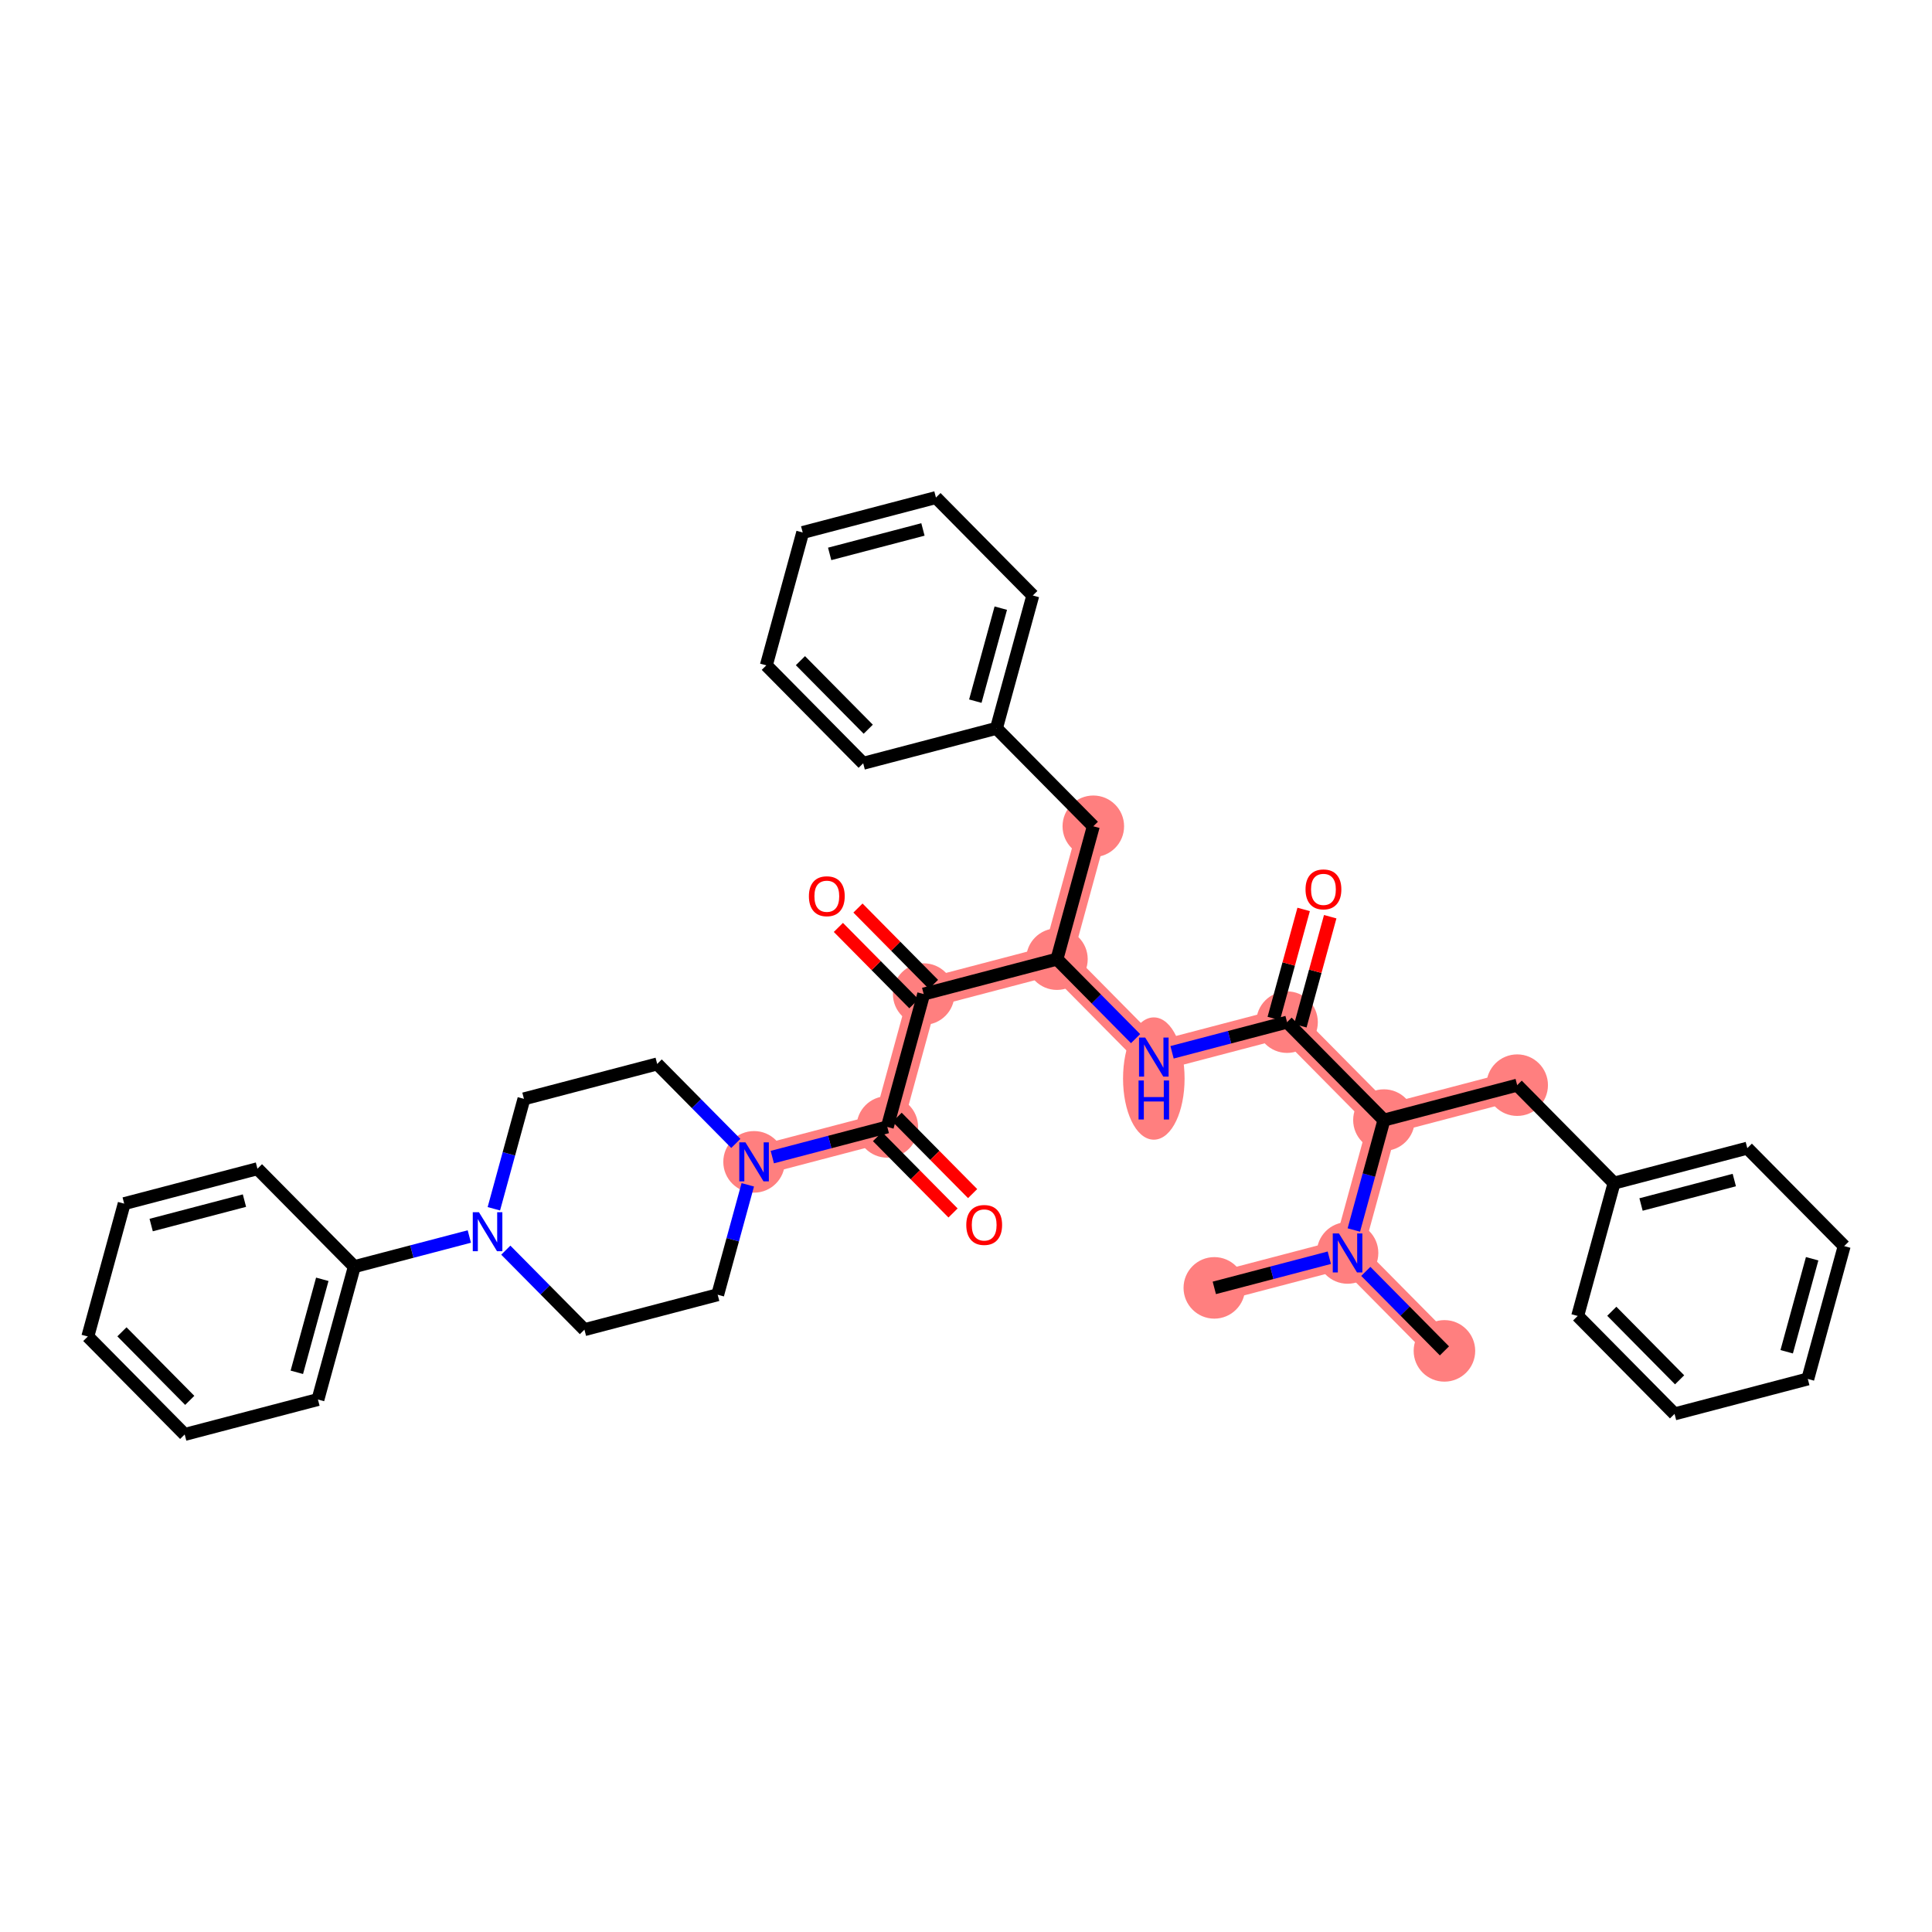 <?xml version='1.0' encoding='iso-8859-1'?>
<svg version='1.1' baseProfile='full'
              xmlns='http://www.w3.org/2000/svg'
                      xmlns:rdkit='http://www.rdkit.org/xml'
                      xmlns:xlink='http://www.w3.org/1999/xlink'
                  xml:space='preserve'
width='300px' height='300px' viewBox='0 0 300 300'>
<!-- END OF HEADER -->
<rect style='opacity:1.0;fill:#FFFFFF;stroke:none' width='300' height='300' x='0' y='0'> </rect>
<rect style='opacity:1.0;fill:#FFFFFF;stroke:none' width='300' height='300' x='0' y='0'> </rect>
<path d='M 188.558,199.981 L 209.248,194.557' style='fill:none;fill-rule:evenodd;stroke:#FF7F7F;stroke-width:4.6px;stroke-linecap:butt;stroke-linejoin:miter;stroke-opacity:1' />
<path d='M 209.248,194.557 L 224.291,209.764' style='fill:none;fill-rule:evenodd;stroke:#FF7F7F;stroke-width:4.6px;stroke-linecap:butt;stroke-linejoin:miter;stroke-opacity:1' />
<path d='M 209.248,194.557 L 214.897,173.926' style='fill:none;fill-rule:evenodd;stroke:#FF7F7F;stroke-width:4.6px;stroke-linecap:butt;stroke-linejoin:miter;stroke-opacity:1' />
<path d='M 214.897,173.926 L 235.588,168.503' style='fill:none;fill-rule:evenodd;stroke:#FF7F7F;stroke-width:4.6px;stroke-linecap:butt;stroke-linejoin:miter;stroke-opacity:1' />
<path d='M 214.897,173.926 L 199.854,158.719' style='fill:none;fill-rule:evenodd;stroke:#FF7F7F;stroke-width:4.6px;stroke-linecap:butt;stroke-linejoin:miter;stroke-opacity:1' />
<path d='M 199.854,158.719 L 179.164,164.143' style='fill:none;fill-rule:evenodd;stroke:#FF7F7F;stroke-width:4.6px;stroke-linecap:butt;stroke-linejoin:miter;stroke-opacity:1' />
<path d='M 179.164,164.143 L 164.121,148.936' style='fill:none;fill-rule:evenodd;stroke:#FF7F7F;stroke-width:4.6px;stroke-linecap:butt;stroke-linejoin:miter;stroke-opacity:1' />
<path d='M 164.121,148.936 L 169.77,128.305' style='fill:none;fill-rule:evenodd;stroke:#FF7F7F;stroke-width:4.6px;stroke-linecap:butt;stroke-linejoin:miter;stroke-opacity:1' />
<path d='M 164.121,148.936 L 143.43,154.36' style='fill:none;fill-rule:evenodd;stroke:#FF7F7F;stroke-width:4.6px;stroke-linecap:butt;stroke-linejoin:miter;stroke-opacity:1' />
<path d='M 143.43,154.36 L 137.782,174.99' style='fill:none;fill-rule:evenodd;stroke:#FF7F7F;stroke-width:4.6px;stroke-linecap:butt;stroke-linejoin:miter;stroke-opacity:1' />
<path d='M 137.782,174.99 L 117.091,180.414' style='fill:none;fill-rule:evenodd;stroke:#FF7F7F;stroke-width:4.6px;stroke-linecap:butt;stroke-linejoin:miter;stroke-opacity:1' />
<ellipse cx='188.558' cy='199.981' rx='4.278' ry='4.278'  style='fill:#FF7F7F;fill-rule:evenodd;stroke:#FF7F7F;stroke-width:1.0px;stroke-linecap:butt;stroke-linejoin:miter;stroke-opacity:1' />
<ellipse cx='209.248' cy='194.557' rx='4.278' ry='4.283'  style='fill:#FF7F7F;fill-rule:evenodd;stroke:#FF7F7F;stroke-width:1.0px;stroke-linecap:butt;stroke-linejoin:miter;stroke-opacity:1' />
<ellipse cx='224.291' cy='209.764' rx='4.278' ry='4.278'  style='fill:#FF7F7F;fill-rule:evenodd;stroke:#FF7F7F;stroke-width:1.0px;stroke-linecap:butt;stroke-linejoin:miter;stroke-opacity:1' />
<ellipse cx='214.897' cy='173.926' rx='4.278' ry='4.278'  style='fill:#FF7F7F;fill-rule:evenodd;stroke:#FF7F7F;stroke-width:1.0px;stroke-linecap:butt;stroke-linejoin:miter;stroke-opacity:1' />
<ellipse cx='235.588' cy='168.503' rx='4.278' ry='4.278'  style='fill:#FF7F7F;fill-rule:evenodd;stroke:#FF7F7F;stroke-width:1.0px;stroke-linecap:butt;stroke-linejoin:miter;stroke-opacity:1' />
<ellipse cx='199.854' cy='158.719' rx='4.278' ry='4.278'  style='fill:#FF7F7F;fill-rule:evenodd;stroke:#FF7F7F;stroke-width:1.0px;stroke-linecap:butt;stroke-linejoin:miter;stroke-opacity:1' />
<ellipse cx='179.164' cy='167.475' rx='4.278' ry='8.995'  style='fill:#FF7F7F;fill-rule:evenodd;stroke:#FF7F7F;stroke-width:1.0px;stroke-linecap:butt;stroke-linejoin:miter;stroke-opacity:1' />
<ellipse cx='164.121' cy='148.936' rx='4.278' ry='4.278'  style='fill:#FF7F7F;fill-rule:evenodd;stroke:#FF7F7F;stroke-width:1.0px;stroke-linecap:butt;stroke-linejoin:miter;stroke-opacity:1' />
<ellipse cx='169.77' cy='128.305' rx='4.278' ry='4.278'  style='fill:#FF7F7F;fill-rule:evenodd;stroke:#FF7F7F;stroke-width:1.0px;stroke-linecap:butt;stroke-linejoin:miter;stroke-opacity:1' />
<ellipse cx='143.43' cy='154.36' rx='4.278' ry='4.278'  style='fill:#FF7F7F;fill-rule:evenodd;stroke:#FF7F7F;stroke-width:1.0px;stroke-linecap:butt;stroke-linejoin:miter;stroke-opacity:1' />
<ellipse cx='137.782' cy='174.99' rx='4.278' ry='4.278'  style='fill:#FF7F7F;fill-rule:evenodd;stroke:#FF7F7F;stroke-width:1.0px;stroke-linecap:butt;stroke-linejoin:miter;stroke-opacity:1' />
<ellipse cx='117.091' cy='180.414' rx='4.278' ry='4.283'  style='fill:#FF7F7F;fill-rule:evenodd;stroke:#FF7F7F;stroke-width:1.0px;stroke-linecap:butt;stroke-linejoin:miter;stroke-opacity:1' />
<path class='bond-0 atom-0 atom-1' d='M 188.558,199.981 L 197.487,197.64' style='fill:none;fill-rule:evenodd;stroke:#000000;stroke-width:2.0px;stroke-linecap:butt;stroke-linejoin:miter;stroke-opacity:1' />
<path class='bond-0 atom-0 atom-1' d='M 197.487,197.64 L 206.416,195.299' style='fill:none;fill-rule:evenodd;stroke:#0000FF;stroke-width:2.0px;stroke-linecap:butt;stroke-linejoin:miter;stroke-opacity:1' />
<path class='bond-1 atom-1 atom-2' d='M 212.081,197.42 L 218.186,203.592' style='fill:none;fill-rule:evenodd;stroke:#0000FF;stroke-width:2.0px;stroke-linecap:butt;stroke-linejoin:miter;stroke-opacity:1' />
<path class='bond-1 atom-1 atom-2' d='M 218.186,203.592 L 224.291,209.764' style='fill:none;fill-rule:evenodd;stroke:#000000;stroke-width:2.0px;stroke-linecap:butt;stroke-linejoin:miter;stroke-opacity:1' />
<path class='bond-2 atom-1 atom-3' d='M 210.224,190.994 L 212.561,182.46' style='fill:none;fill-rule:evenodd;stroke:#0000FF;stroke-width:2.0px;stroke-linecap:butt;stroke-linejoin:miter;stroke-opacity:1' />
<path class='bond-2 atom-1 atom-3' d='M 212.561,182.46 L 214.897,173.926' style='fill:none;fill-rule:evenodd;stroke:#000000;stroke-width:2.0px;stroke-linecap:butt;stroke-linejoin:miter;stroke-opacity:1' />
<path class='bond-3 atom-3 atom-4' d='M 214.897,173.926 L 235.588,168.503' style='fill:none;fill-rule:evenodd;stroke:#000000;stroke-width:2.0px;stroke-linecap:butt;stroke-linejoin:miter;stroke-opacity:1' />
<path class='bond-10 atom-3 atom-11' d='M 214.897,173.926 L 199.854,158.719' style='fill:none;fill-rule:evenodd;stroke:#000000;stroke-width:2.0px;stroke-linecap:butt;stroke-linejoin:miter;stroke-opacity:1' />
<path class='bond-4 atom-4 atom-5' d='M 235.588,168.503 L 250.63,183.71' style='fill:none;fill-rule:evenodd;stroke:#000000;stroke-width:2.0px;stroke-linecap:butt;stroke-linejoin:miter;stroke-opacity:1' />
<path class='bond-5 atom-5 atom-6' d='M 250.63,183.71 L 271.321,178.286' style='fill:none;fill-rule:evenodd;stroke:#000000;stroke-width:2.0px;stroke-linecap:butt;stroke-linejoin:miter;stroke-opacity:1' />
<path class='bond-5 atom-5 atom-6' d='M 254.819,187.034 L 269.302,183.238' style='fill:none;fill-rule:evenodd;stroke:#000000;stroke-width:2.0px;stroke-linecap:butt;stroke-linejoin:miter;stroke-opacity:1' />
<path class='bond-37 atom-10 atom-5' d='M 244.982,204.341 L 250.63,183.71' style='fill:none;fill-rule:evenodd;stroke:#000000;stroke-width:2.0px;stroke-linecap:butt;stroke-linejoin:miter;stroke-opacity:1' />
<path class='bond-6 atom-6 atom-7' d='M 271.321,178.286 L 286.364,193.493' style='fill:none;fill-rule:evenodd;stroke:#000000;stroke-width:2.0px;stroke-linecap:butt;stroke-linejoin:miter;stroke-opacity:1' />
<path class='bond-7 atom-7 atom-8' d='M 286.364,193.493 L 280.715,214.124' style='fill:none;fill-rule:evenodd;stroke:#000000;stroke-width:2.0px;stroke-linecap:butt;stroke-linejoin:miter;stroke-opacity:1' />
<path class='bond-7 atom-7 atom-8' d='M 281.39,195.458 L 277.436,209.9' style='fill:none;fill-rule:evenodd;stroke:#000000;stroke-width:2.0px;stroke-linecap:butt;stroke-linejoin:miter;stroke-opacity:1' />
<path class='bond-8 atom-8 atom-9' d='M 280.715,214.124 L 260.024,219.548' style='fill:none;fill-rule:evenodd;stroke:#000000;stroke-width:2.0px;stroke-linecap:butt;stroke-linejoin:miter;stroke-opacity:1' />
<path class='bond-9 atom-9 atom-10' d='M 260.024,219.548 L 244.982,204.341' style='fill:none;fill-rule:evenodd;stroke:#000000;stroke-width:2.0px;stroke-linecap:butt;stroke-linejoin:miter;stroke-opacity:1' />
<path class='bond-9 atom-9 atom-10' d='M 260.809,214.258 L 250.28,203.613' style='fill:none;fill-rule:evenodd;stroke:#000000;stroke-width:2.0px;stroke-linecap:butt;stroke-linejoin:miter;stroke-opacity:1' />
<path class='bond-11 atom-11 atom-12' d='M 201.918,159.284 L 204.236,150.815' style='fill:none;fill-rule:evenodd;stroke:#000000;stroke-width:2.0px;stroke-linecap:butt;stroke-linejoin:miter;stroke-opacity:1' />
<path class='bond-11 atom-11 atom-12' d='M 204.236,150.815 L 206.555,142.346' style='fill:none;fill-rule:evenodd;stroke:#FF0000;stroke-width:2.0px;stroke-linecap:butt;stroke-linejoin:miter;stroke-opacity:1' />
<path class='bond-11 atom-11 atom-12' d='M 197.791,158.155 L 200.11,149.685' style='fill:none;fill-rule:evenodd;stroke:#000000;stroke-width:2.0px;stroke-linecap:butt;stroke-linejoin:miter;stroke-opacity:1' />
<path class='bond-11 atom-11 atom-12' d='M 200.11,149.685 L 202.429,141.216' style='fill:none;fill-rule:evenodd;stroke:#FF0000;stroke-width:2.0px;stroke-linecap:butt;stroke-linejoin:miter;stroke-opacity:1' />
<path class='bond-12 atom-11 atom-13' d='M 199.854,158.719 L 190.925,161.06' style='fill:none;fill-rule:evenodd;stroke:#000000;stroke-width:2.0px;stroke-linecap:butt;stroke-linejoin:miter;stroke-opacity:1' />
<path class='bond-12 atom-11 atom-13' d='M 190.925,161.06 L 181.996,163.401' style='fill:none;fill-rule:evenodd;stroke:#0000FF;stroke-width:2.0px;stroke-linecap:butt;stroke-linejoin:miter;stroke-opacity:1' />
<path class='bond-13 atom-13 atom-14' d='M 176.332,161.28 L 170.226,155.108' style='fill:none;fill-rule:evenodd;stroke:#0000FF;stroke-width:2.0px;stroke-linecap:butt;stroke-linejoin:miter;stroke-opacity:1' />
<path class='bond-13 atom-13 atom-14' d='M 170.226,155.108 L 164.121,148.936' style='fill:none;fill-rule:evenodd;stroke:#000000;stroke-width:2.0px;stroke-linecap:butt;stroke-linejoin:miter;stroke-opacity:1' />
<path class='bond-14 atom-14 atom-15' d='M 164.121,148.936 L 169.77,128.305' style='fill:none;fill-rule:evenodd;stroke:#000000;stroke-width:2.0px;stroke-linecap:butt;stroke-linejoin:miter;stroke-opacity:1' />
<path class='bond-21 atom-14 atom-22' d='M 164.121,148.936 L 143.43,154.36' style='fill:none;fill-rule:evenodd;stroke:#000000;stroke-width:2.0px;stroke-linecap:butt;stroke-linejoin:miter;stroke-opacity:1' />
<path class='bond-15 atom-15 atom-16' d='M 169.77,128.305 L 154.727,113.098' style='fill:none;fill-rule:evenodd;stroke:#000000;stroke-width:2.0px;stroke-linecap:butt;stroke-linejoin:miter;stroke-opacity:1' />
<path class='bond-16 atom-16 atom-17' d='M 154.727,113.098 L 160.375,92.468' style='fill:none;fill-rule:evenodd;stroke:#000000;stroke-width:2.0px;stroke-linecap:butt;stroke-linejoin:miter;stroke-opacity:1' />
<path class='bond-16 atom-16 atom-17' d='M 151.448,108.874 L 155.402,94.433' style='fill:none;fill-rule:evenodd;stroke:#000000;stroke-width:2.0px;stroke-linecap:butt;stroke-linejoin:miter;stroke-opacity:1' />
<path class='bond-38 atom-21 atom-16' d='M 134.036,118.522 L 154.727,113.098' style='fill:none;fill-rule:evenodd;stroke:#000000;stroke-width:2.0px;stroke-linecap:butt;stroke-linejoin:miter;stroke-opacity:1' />
<path class='bond-17 atom-17 atom-18' d='M 160.375,92.468 L 145.333,77.261' style='fill:none;fill-rule:evenodd;stroke:#000000;stroke-width:2.0px;stroke-linecap:butt;stroke-linejoin:miter;stroke-opacity:1' />
<path class='bond-18 atom-18 atom-19' d='M 145.333,77.261 L 124.642,82.684' style='fill:none;fill-rule:evenodd;stroke:#000000;stroke-width:2.0px;stroke-linecap:butt;stroke-linejoin:miter;stroke-opacity:1' />
<path class='bond-18 atom-18 atom-19' d='M 143.314,82.212 L 128.83,86.009' style='fill:none;fill-rule:evenodd;stroke:#000000;stroke-width:2.0px;stroke-linecap:butt;stroke-linejoin:miter;stroke-opacity:1' />
<path class='bond-19 atom-19 atom-20' d='M 124.642,82.684 L 118.994,103.315' style='fill:none;fill-rule:evenodd;stroke:#000000;stroke-width:2.0px;stroke-linecap:butt;stroke-linejoin:miter;stroke-opacity:1' />
<path class='bond-20 atom-20 atom-21' d='M 118.994,103.315 L 134.036,118.522' style='fill:none;fill-rule:evenodd;stroke:#000000;stroke-width:2.0px;stroke-linecap:butt;stroke-linejoin:miter;stroke-opacity:1' />
<path class='bond-20 atom-20 atom-21' d='M 124.291,102.588 L 134.821,113.232' style='fill:none;fill-rule:evenodd;stroke:#000000;stroke-width:2.0px;stroke-linecap:butt;stroke-linejoin:miter;stroke-opacity:1' />
<path class='bond-22 atom-22 atom-23' d='M 144.951,152.855 L 139.087,146.928' style='fill:none;fill-rule:evenodd;stroke:#000000;stroke-width:2.0px;stroke-linecap:butt;stroke-linejoin:miter;stroke-opacity:1' />
<path class='bond-22 atom-22 atom-23' d='M 139.087,146.928 L 133.224,141' style='fill:none;fill-rule:evenodd;stroke:#FF0000;stroke-width:2.0px;stroke-linecap:butt;stroke-linejoin:miter;stroke-opacity:1' />
<path class='bond-22 atom-22 atom-23' d='M 141.909,155.864 L 136.046,149.936' style='fill:none;fill-rule:evenodd;stroke:#000000;stroke-width:2.0px;stroke-linecap:butt;stroke-linejoin:miter;stroke-opacity:1' />
<path class='bond-22 atom-22 atom-23' d='M 136.046,149.936 L 130.182,144.009' style='fill:none;fill-rule:evenodd;stroke:#FF0000;stroke-width:2.0px;stroke-linecap:butt;stroke-linejoin:miter;stroke-opacity:1' />
<path class='bond-23 atom-22 atom-24' d='M 143.43,154.36 L 137.782,174.99' style='fill:none;fill-rule:evenodd;stroke:#000000;stroke-width:2.0px;stroke-linecap:butt;stroke-linejoin:miter;stroke-opacity:1' />
<path class='bond-24 atom-24 atom-25' d='M 136.261,176.495 L 142.125,182.422' style='fill:none;fill-rule:evenodd;stroke:#000000;stroke-width:2.0px;stroke-linecap:butt;stroke-linejoin:miter;stroke-opacity:1' />
<path class='bond-24 atom-24 atom-25' d='M 142.125,182.422 L 147.988,188.35' style='fill:none;fill-rule:evenodd;stroke:#FF0000;stroke-width:2.0px;stroke-linecap:butt;stroke-linejoin:miter;stroke-opacity:1' />
<path class='bond-24 atom-24 atom-25' d='M 139.302,173.486 L 145.166,179.414' style='fill:none;fill-rule:evenodd;stroke:#000000;stroke-width:2.0px;stroke-linecap:butt;stroke-linejoin:miter;stroke-opacity:1' />
<path class='bond-24 atom-24 atom-25' d='M 145.166,179.414 L 151.029,185.341' style='fill:none;fill-rule:evenodd;stroke:#FF0000;stroke-width:2.0px;stroke-linecap:butt;stroke-linejoin:miter;stroke-opacity:1' />
<path class='bond-25 atom-24 atom-26' d='M 137.782,174.99 L 128.852,177.331' style='fill:none;fill-rule:evenodd;stroke:#000000;stroke-width:2.0px;stroke-linecap:butt;stroke-linejoin:miter;stroke-opacity:1' />
<path class='bond-25 atom-24 atom-26' d='M 128.852,177.331 L 119.923,179.672' style='fill:none;fill-rule:evenodd;stroke:#0000FF;stroke-width:2.0px;stroke-linecap:butt;stroke-linejoin:miter;stroke-opacity:1' />
<path class='bond-26 atom-26 atom-27' d='M 116.115,183.978 L 113.779,192.511' style='fill:none;fill-rule:evenodd;stroke:#0000FF;stroke-width:2.0px;stroke-linecap:butt;stroke-linejoin:miter;stroke-opacity:1' />
<path class='bond-26 atom-26 atom-27' d='M 113.779,192.511 L 111.442,201.045' style='fill:none;fill-rule:evenodd;stroke:#000000;stroke-width:2.0px;stroke-linecap:butt;stroke-linejoin:miter;stroke-opacity:1' />
<path class='bond-39 atom-37 atom-26' d='M 102.048,165.207 L 108.154,171.379' style='fill:none;fill-rule:evenodd;stroke:#000000;stroke-width:2.0px;stroke-linecap:butt;stroke-linejoin:miter;stroke-opacity:1' />
<path class='bond-39 atom-37 atom-26' d='M 108.154,171.379 L 114.259,177.551' style='fill:none;fill-rule:evenodd;stroke:#0000FF;stroke-width:2.0px;stroke-linecap:butt;stroke-linejoin:miter;stroke-opacity:1' />
<path class='bond-27 atom-27 atom-28' d='M 111.442,201.045 L 90.751,206.468' style='fill:none;fill-rule:evenodd;stroke:#000000;stroke-width:2.0px;stroke-linecap:butt;stroke-linejoin:miter;stroke-opacity:1' />
<path class='bond-28 atom-28 atom-29' d='M 90.751,206.468 L 84.646,200.296' style='fill:none;fill-rule:evenodd;stroke:#000000;stroke-width:2.0px;stroke-linecap:butt;stroke-linejoin:miter;stroke-opacity:1' />
<path class='bond-28 atom-28 atom-29' d='M 84.646,200.296 L 78.541,194.124' style='fill:none;fill-rule:evenodd;stroke:#0000FF;stroke-width:2.0px;stroke-linecap:butt;stroke-linejoin:miter;stroke-opacity:1' />
<path class='bond-29 atom-29 atom-30' d='M 72.877,192.004 L 63.948,194.344' style='fill:none;fill-rule:evenodd;stroke:#0000FF;stroke-width:2.0px;stroke-linecap:butt;stroke-linejoin:miter;stroke-opacity:1' />
<path class='bond-29 atom-29 atom-30' d='M 63.948,194.344 L 55.018,196.685' style='fill:none;fill-rule:evenodd;stroke:#000000;stroke-width:2.0px;stroke-linecap:butt;stroke-linejoin:miter;stroke-opacity:1' />
<path class='bond-35 atom-29 atom-36' d='M 76.685,187.698 L 79.021,179.164' style='fill:none;fill-rule:evenodd;stroke:#0000FF;stroke-width:2.0px;stroke-linecap:butt;stroke-linejoin:miter;stroke-opacity:1' />
<path class='bond-35 atom-29 atom-36' d='M 79.021,179.164 L 81.358,170.631' style='fill:none;fill-rule:evenodd;stroke:#000000;stroke-width:2.0px;stroke-linecap:butt;stroke-linejoin:miter;stroke-opacity:1' />
<path class='bond-30 atom-30 atom-31' d='M 55.018,196.685 L 49.37,217.316' style='fill:none;fill-rule:evenodd;stroke:#000000;stroke-width:2.0px;stroke-linecap:butt;stroke-linejoin:miter;stroke-opacity:1' />
<path class='bond-30 atom-30 atom-31' d='M 50.045,198.65 L 46.091,213.091' style='fill:none;fill-rule:evenodd;stroke:#000000;stroke-width:2.0px;stroke-linecap:butt;stroke-linejoin:miter;stroke-opacity:1' />
<path class='bond-40 atom-35 atom-30' d='M 39.976,181.478 L 55.018,196.685' style='fill:none;fill-rule:evenodd;stroke:#000000;stroke-width:2.0px;stroke-linecap:butt;stroke-linejoin:miter;stroke-opacity:1' />
<path class='bond-31 atom-31 atom-32' d='M 49.37,217.316 L 28.679,222.739' style='fill:none;fill-rule:evenodd;stroke:#000000;stroke-width:2.0px;stroke-linecap:butt;stroke-linejoin:miter;stroke-opacity:1' />
<path class='bond-32 atom-32 atom-33' d='M 28.679,222.739 L 13.636,207.532' style='fill:none;fill-rule:evenodd;stroke:#000000;stroke-width:2.0px;stroke-linecap:butt;stroke-linejoin:miter;stroke-opacity:1' />
<path class='bond-32 atom-32 atom-33' d='M 29.464,217.45 L 18.934,206.805' style='fill:none;fill-rule:evenodd;stroke:#000000;stroke-width:2.0px;stroke-linecap:butt;stroke-linejoin:miter;stroke-opacity:1' />
<path class='bond-33 atom-33 atom-34' d='M 13.636,207.532 L 19.285,186.902' style='fill:none;fill-rule:evenodd;stroke:#000000;stroke-width:2.0px;stroke-linecap:butt;stroke-linejoin:miter;stroke-opacity:1' />
<path class='bond-34 atom-34 atom-35' d='M 19.285,186.902 L 39.976,181.478' style='fill:none;fill-rule:evenodd;stroke:#000000;stroke-width:2.0px;stroke-linecap:butt;stroke-linejoin:miter;stroke-opacity:1' />
<path class='bond-34 atom-34 atom-35' d='M 23.473,190.226 L 37.957,186.43' style='fill:none;fill-rule:evenodd;stroke:#000000;stroke-width:2.0px;stroke-linecap:butt;stroke-linejoin:miter;stroke-opacity:1' />
<path class='bond-36 atom-36 atom-37' d='M 81.358,170.631 L 102.048,165.207' style='fill:none;fill-rule:evenodd;stroke:#000000;stroke-width:2.0px;stroke-linecap:butt;stroke-linejoin:miter;stroke-opacity:1' />
<path  class='atom-1' d='M 207.909 191.528
L 209.894 194.737
Q 210.091 195.053, 210.408 195.627
Q 210.724 196.2, 210.741 196.234
L 210.741 191.528
L 211.546 191.528
L 211.546 197.586
L 210.716 197.586
L 208.585 194.078
Q 208.337 193.667, 208.072 193.197
Q 207.815 192.726, 207.738 192.581
L 207.738 197.586
L 206.951 197.586
L 206.951 191.528
L 207.909 191.528
' fill='#0000FF'/>
<path  class='atom-12' d='M 202.722 138.106
Q 202.722 136.651, 203.441 135.839
Q 204.16 135.026, 205.503 135.026
Q 206.846 135.026, 207.565 135.839
Q 208.284 136.651, 208.284 138.106
Q 208.284 139.578, 207.556 140.416
Q 206.829 141.246, 205.503 141.246
Q 204.168 141.246, 203.441 140.416
Q 202.722 139.586, 202.722 138.106
M 205.503 140.561
Q 206.427 140.561, 206.923 139.945
Q 207.428 139.321, 207.428 138.106
Q 207.428 136.917, 206.923 136.318
Q 206.427 135.71, 205.503 135.71
Q 204.579 135.71, 204.074 136.309
Q 203.578 136.908, 203.578 138.106
Q 203.578 139.329, 204.074 139.945
Q 204.579 140.561, 205.503 140.561
' fill='#FF0000'/>
<path  class='atom-13' d='M 177.825 161.114
L 179.81 164.323
Q 180.006 164.639, 180.323 165.213
Q 180.639 165.786, 180.657 165.82
L 180.657 161.114
L 181.461 161.114
L 181.461 167.172
L 180.631 167.172
L 178.5 163.664
Q 178.252 163.253, 177.987 162.783
Q 177.73 162.312, 177.653 162.167
L 177.653 167.172
L 176.866 167.172
L 176.866 161.114
L 177.825 161.114
' fill='#0000FF'/>
<path  class='atom-13' d='M 176.794 167.778
L 177.615 167.778
L 177.615 170.353
L 180.712 170.353
L 180.712 167.778
L 181.534 167.778
L 181.534 173.835
L 180.712 173.835
L 180.712 171.038
L 177.615 171.038
L 177.615 173.835
L 176.794 173.835
L 176.794 167.778
' fill='#0000FF'/>
<path  class='atom-23' d='M 125.607 139.17
Q 125.607 137.715, 126.326 136.902
Q 127.044 136.09, 128.388 136.09
Q 129.731 136.09, 130.45 136.902
Q 131.168 137.715, 131.168 139.17
Q 131.168 140.641, 130.441 141.48
Q 129.714 142.31, 128.388 142.31
Q 127.053 142.31, 126.326 141.48
Q 125.607 140.65, 125.607 139.17
M 128.388 141.625
Q 129.312 141.625, 129.808 141.009
Q 130.313 140.385, 130.313 139.17
Q 130.313 137.981, 129.808 137.382
Q 129.312 136.774, 128.388 136.774
Q 127.464 136.774, 126.959 137.373
Q 126.463 137.972, 126.463 139.17
Q 126.463 140.393, 126.959 141.009
Q 127.464 141.625, 128.388 141.625
' fill='#FF0000'/>
<path  class='atom-25' d='M 150.044 190.215
Q 150.044 188.76, 150.762 187.947
Q 151.481 187.134, 152.824 187.134
Q 154.168 187.134, 154.886 187.947
Q 155.605 188.76, 155.605 190.215
Q 155.605 191.686, 154.878 192.525
Q 154.15 193.355, 152.824 193.355
Q 151.489 193.355, 150.762 192.525
Q 150.044 191.695, 150.044 190.215
M 152.824 192.67
Q 153.748 192.67, 154.245 192.054
Q 154.749 191.429, 154.749 190.215
Q 154.749 189.025, 154.245 188.426
Q 153.748 187.819, 152.824 187.819
Q 151.9 187.819, 151.395 188.418
Q 150.899 189.017, 150.899 190.215
Q 150.899 191.438, 151.395 192.054
Q 151.9 192.67, 152.824 192.67
' fill='#FF0000'/>
<path  class='atom-26' d='M 115.752 177.385
L 117.737 180.594
Q 117.934 180.91, 118.25 181.484
Q 118.567 182.057, 118.584 182.091
L 118.584 177.385
L 119.388 177.385
L 119.388 183.443
L 118.558 183.443
L 116.428 179.935
Q 116.18 179.524, 115.914 179.054
Q 115.658 178.583, 115.581 178.438
L 115.581 183.443
L 114.794 183.443
L 114.794 177.385
L 115.752 177.385
' fill='#0000FF'/>
<path  class='atom-29' d='M 74.37 188.233
L 76.355 191.441
Q 76.552 191.758, 76.868 192.331
Q 77.185 192.904, 77.202 192.938
L 77.202 188.233
L 78.006 188.233
L 78.006 194.29
L 77.176 194.29
L 75.046 190.782
Q 74.798 190.372, 74.533 189.901
Q 74.276 189.43, 74.199 189.285
L 74.199 194.29
L 73.412 194.29
L 73.412 188.233
L 74.37 188.233
' fill='#0000FF'/>
</svg>
